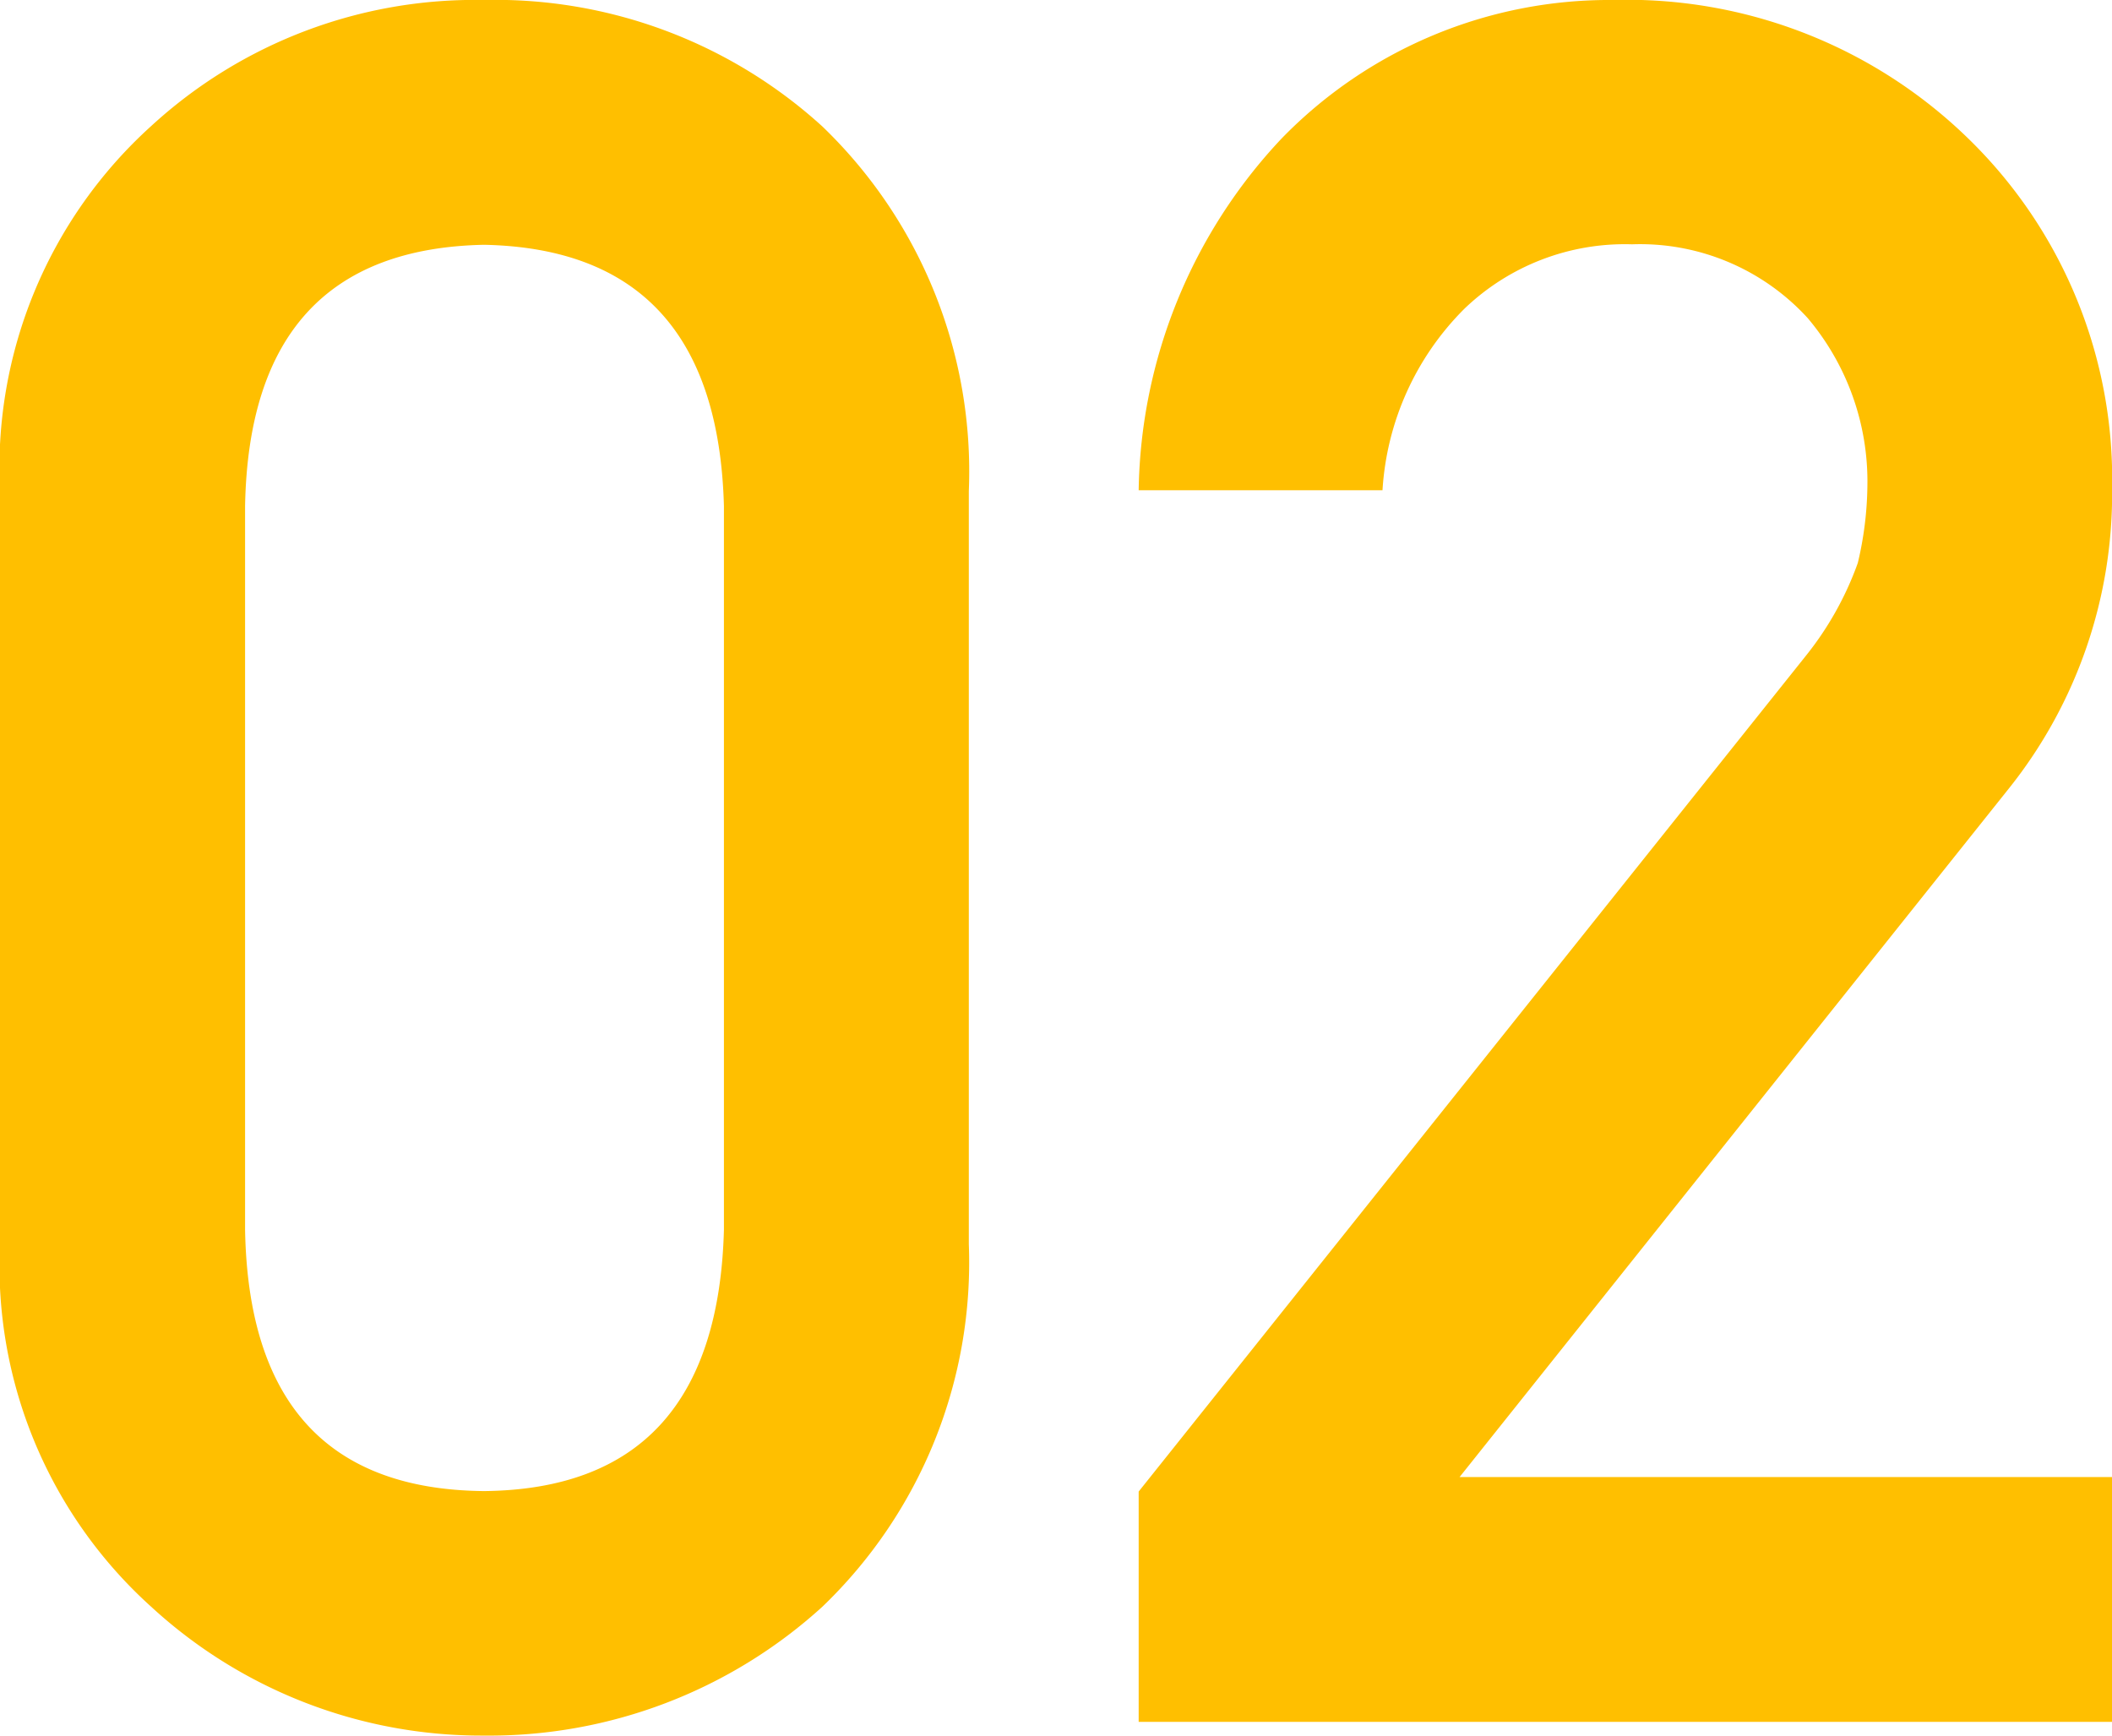 <svg xmlns="http://www.w3.org/2000/svg" width="22.009" height="18.091" viewBox="0 0 22.009 18.091">
  <path id="Path_913" data-name="Path 913" d="M8.484,12.873V5.329q-.073-2.673-2.5-2.722-2.441.049-2.49,2.722v7.544q.049,2.7,2.49,2.722Q8.411,15.571,8.484,12.873ZM.94,13.019V5.17a4.8,4.8,0,0,1,1.575-3.8A4.983,4.983,0,0,1,5.982.056,5.062,5.062,0,0,1,9.51,1.374a4.988,4.988,0,0,1,1.526,3.8v7.849A4.972,4.972,0,0,1,9.51,16.8a5.157,5.157,0,0,1-3.528,1.343A5.079,5.079,0,0,1,2.515,16.8,4.782,4.782,0,0,1,.94,13.019ZM12.806,18V15.6L19.751,6.9a3.35,3.35,0,0,0,.549-.977,3.623,3.623,0,0,0,.1-.806,2.638,2.638,0,0,0-.622-1.746,2.365,2.365,0,0,0-1.831-.769,2.414,2.414,0,0,0-1.746.671,2.92,2.92,0,0,0-.854,1.892H12.806A5.464,5.464,0,0,1,14.295,1.5,4.759,4.759,0,0,1,17.75.056a5.094,5.094,0,0,1,3.723,1.465A4.951,4.951,0,0,1,22.95,5.146a4.92,4.92,0,0,1-1.074,3.125L16.15,15.449h6.8V18Z" transform="translate(-0.94 -0.056)" fill="#ffbf00"/>
</svg>
